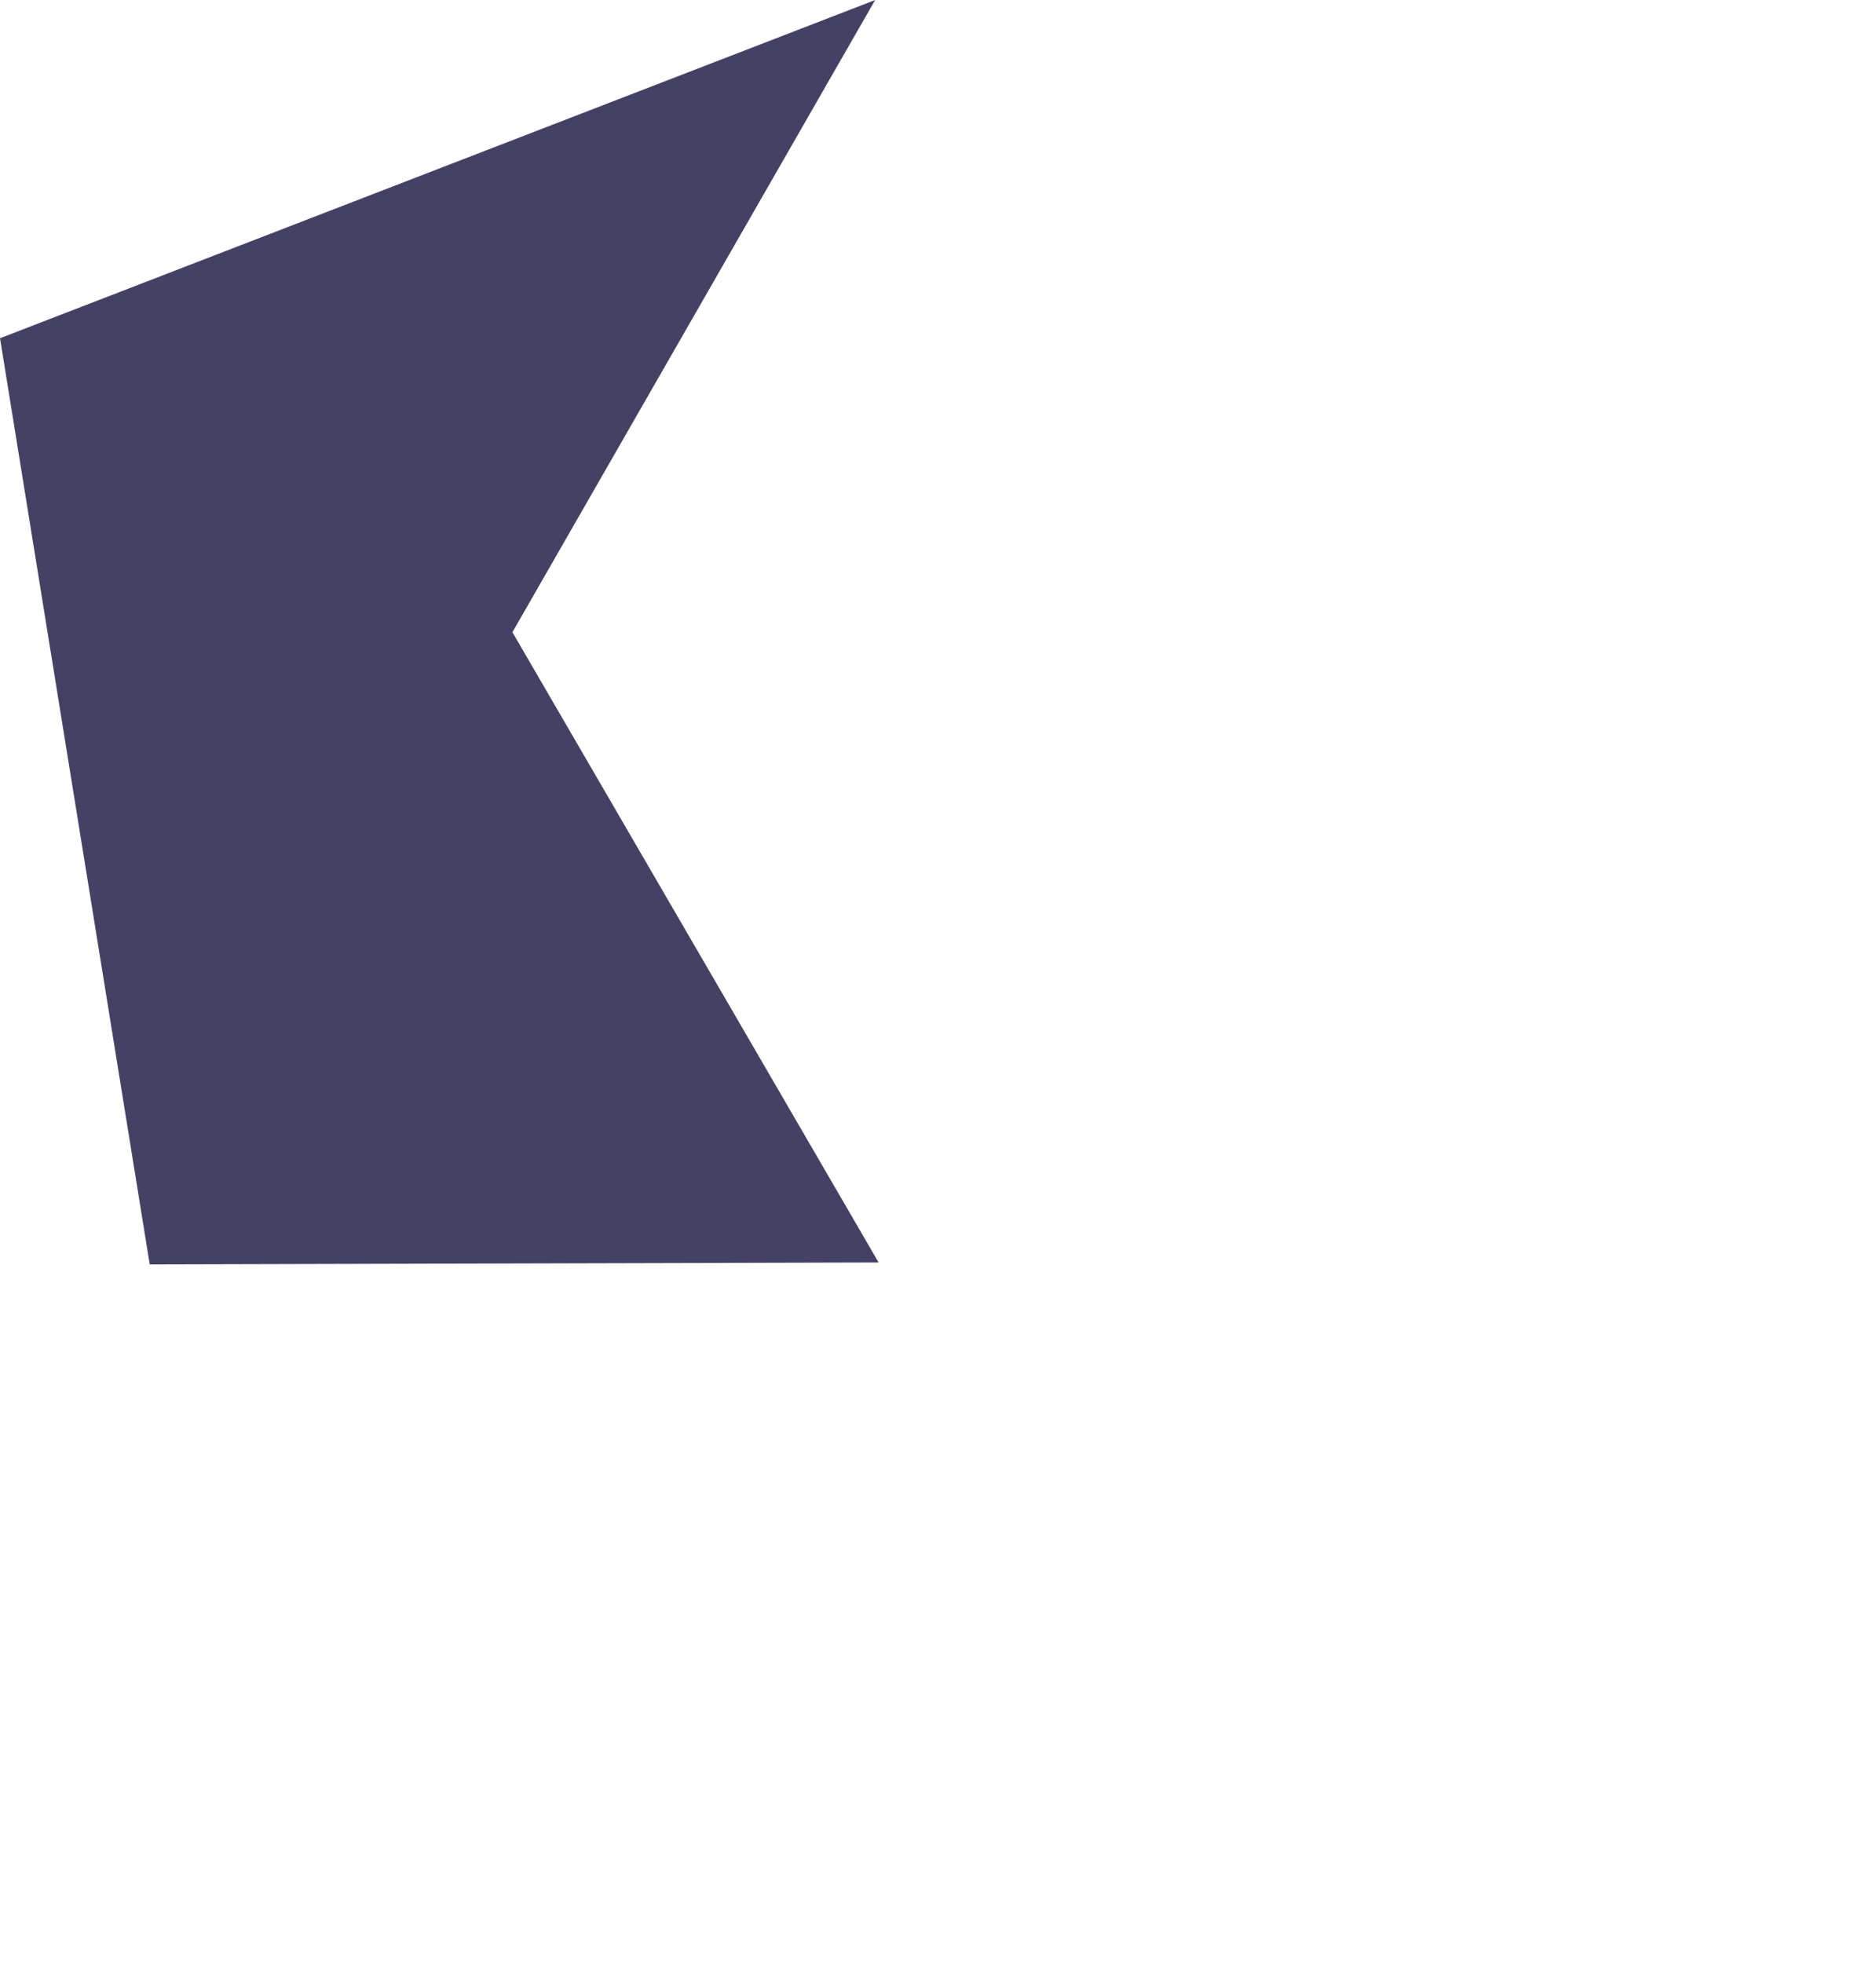 <?xml version="1.0" encoding="UTF-8" standalone="no"?>
<!-- Created with Inkscape (http://www.inkscape.org/) -->

<svg
   xmlns:dc="http://purl.org/dc/elements/1.1/"
   xmlns:cc="http://creativecommons.org/ns#"
   xmlns:rdf="http://www.w3.org/1999/02/22-rdf-syntax-ns#"
   xmlns:svg="http://www.w3.org/2000/svg"
   xmlns="http://www.w3.org/2000/svg"
   xmlns:sodipodi="http://sodipodi.sourceforge.net/DTD/sodipodi-0.dtd"
   xmlns:inkscape="http://www.inkscape.org/namespaces/inkscape"
   id="svg2"
   version="1.1"
   inkscape:version="0.91 r13725"
   xml:space="preserve"
   width="53.197"
   height="55.668"
   viewBox="0 0 53.197 55.668"
   sodipodi:docname="identyum.svg"><defs
     id="defs6"><clipPath
       clipPathUnits="userSpaceOnUse"
       id="clipPath18"><path
         d="m 0,566.93 566.93,0 L 566.93,0 0,0 0,566.93 Z"
         id="path20"
         inkscape:connector-curvature="0" /></clipPath></defs><sodipodi:namedview
     pagecolor="#ffffff"
     bordercolor="#666666"
     borderopacity="1"
     objecttolerance="10"
     gridtolerance="10"
     guidetolerance="10"
     inkscape:pageopacity="0"
     inkscape:pageshadow="2"
     inkscape:window-width="1440"
     inkscape:window-height="2527"
     id="namedview4"
     showgrid="false"
     fit-margin-top="0"
     fit-margin-left="0"
     fit-margin-right="0"
     fit-margin-bottom="0"
     inkscape:zoom="10.656695"
     inkscape:cx="29.695374"
     inkscape:cy="43.693281"
     inkscape:window-x="0"
     inkscape:window-y="0"
     inkscape:window-maximized="1"
     inkscape:current-layer="g10" /><g
     id="g10"
     inkscape:groupmode="layer"
     inkscape:label="branding"
     transform="matrix(1.25,0,0,-1.25,-563.257,442.334)"><g
       id="g14"><g
         id="g16"
         clip-path="url(#clipPath18)"><g
           id="g56"
           transform="translate(470.537,325.227)"><path
             d="M 0,0 -8.307,14.298 -0.078,28.64 -19.931,20.967 -16.535,-0.044 0,0 Z"
             style="fill:#454165;fill-opacity:1;fill-rule:nonzero;stroke:none"
             id="path58"
             inkscape:connector-curvature="0" /></g></g></g></g></svg>